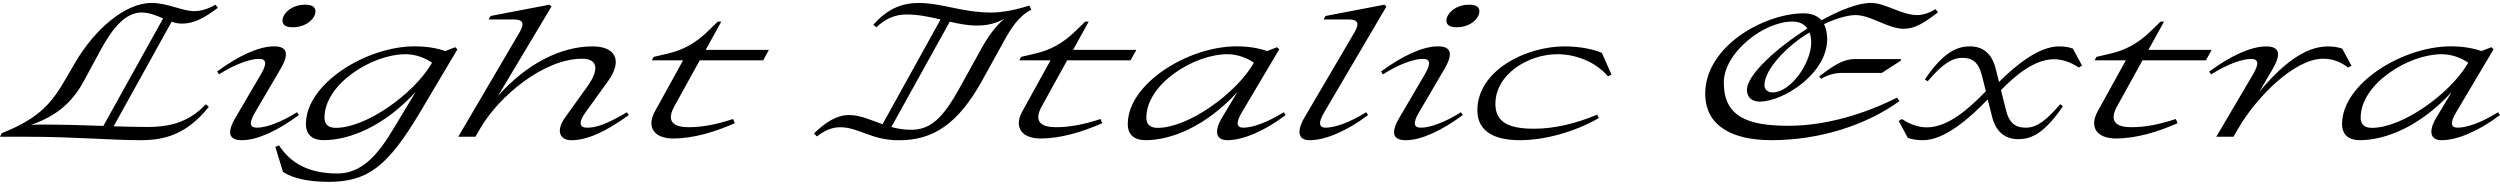 <?xml version="1.0" encoding="UTF-8"?>
<svg width="690.768" height="51.216" viewBox="0 0 690.768 51.216" version="1.1" xmlns="http://www.w3.org/2000/svg" xmlns:xlink="http://www.w3.org/1999/xlink">
 <path d="M0,13.44 l6.67,0 c14.06,0,23.81,-0.96,32.21,-0.96 c6.77,0,12.77,1.68,18.82,9.22 l-0.82,0.72 c-4.9,-5.23,-10.42,-6.29,-16.22,-6.29 c-2.93,0,-5.95,0.1,-9.26,0.19 l16.03,28.9 c0.96,-0.34,1.87,-0.53,2.83,-0.53 c3.46,0,6.34,1.68,9.94,4.37 l-0.67,0.86 c-1.78,-1.06,-3.89,-1.78,-5.86,-1.78 c-3.36,0,-7.3,2.26,-11.81,2.26 c-7.34,0,-15.79,-7.34,-21.22,-16.7 l-2.06,-3.55 c-4.08,-7.06,-7.1,-11.33,-18.1,-15.74 Z M11.18,16.8 c-0.77,0,-1.68,-0.05,-2.59,-0.1 c7.01,2.5,11.33,6.1,14.64,12.24 l3.79,7.01 c2.4,4.46,6.34,11.81,12.05,11.81 c2.16,0,4.13,-0.82,6,-1.63 l-16.51,-29.71 c-5.09,0.19,-10.75,0.38,-17.38,0.38 Z M80.88,43.68 c3.84,0,6.29,2.5,6.29,4.42 c0,1.44,-1.39,1.82,-2.83,1.82 c-3.84,0,-6.29,-2.5,-6.29,-4.42 c0,-1.44,1.39,-1.82,2.83,-1.82 Z M66.86,12.48 c4.27,0,9.98,2.69,15.74,6.96 l-0.53,0.77 c-4.32,-2.74,-8.5,-4.27,-11.04,-4.27 c-1.97,0,-2.35,1.2,-0.53,4.27 l6.96,11.86 c2.64,4.46,1.78,6.34,-1.73,6.34 c-4.27,0,-9.98,-2.69,-15.74,-6.96 l0.53,-0.77 c4.32,2.74,8.5,4.27,11.04,4.27 c1.97,0,2.35,-1.2,0.53,-4.27 l-6.96,-11.86 c-2.64,-4.46,-1.78,-6.34,1.73,-6.34 Z M90.53,0.96 c10.75,0,16.32,3.74,25.54,19.25 l10.32,17.38 l-0.62,0.58 l-2.74,-1.06 c-2.35,0.82,-5.09,1.3,-8.5,1.3 c-13.25,0,-30,-10.27,-30,-21.46 c0,-3.17,2.06,-4.46,4.85,-4.46 c7.1,0,16.61,3.7,25.44,13.3 l-4.18,-6.96 c-4.22,-7.01,-8.78,-15.55,-17.42,-15.55 c-7.78,0,-12.86,2.74,-16.13,7.78 l-1.01,-0.43 l2.11,-6.91 c2.69,-1.82,7.25,-2.74,12.34,-2.74 Z M89.66,18.72 c0,9.31,13.2,17.52,22.37,17.52 c2.74,0,5.47,-1.01,7.34,-2.35 l-0.34,-0.58 c-4.85,-8.02,-17.76,-17.42,-26.26,-17.42 c-2.11,0,-3.12,1.01,-3.12,2.83 Z M126.62,13.44 l4.75,0 l1.39,2.4 c5.14,8.83,17.52,19.15,28.08,19.15 c4.22,0,4.9,-2.88,1.44,-7.68 l-6.1,-8.5 c-2.83,-3.94,-1.3,-6.34,1.63,-6.34 c4.37,0,9.46,2.26,15.94,6.96 l-0.53,0.77 c-5.47,-3.26,-8.5,-4.27,-10.99,-4.27 c-1.97,0,-2.59,1.3,-0.43,4.27 l6.14,8.5 c4.27,5.9,2.06,9.7,-4.22,9.7 c-8.64,0,-18.14,-4.7,-26.11,-13.68 l14.78,24.72 l-0.58,0.48 l-16.27,-3.12 l-0.53,-0.96 l6.91,0 c2.54,0,3.17,-0.96,1.58,-3.65 Z M186.14,12.96 c5.47,0,11.47,1.82,16.9,4.22 l-0.48,1.15 c-4.75,-1.54,-8.5,-2.26,-12.29,-2.26 c-3.65,0,-6.43,1.2,-3.98,5.71 l7.06,12.77 l17.52,0 l1.58,2.88 l-17.47,0 l4.32,7.82 l-0.96,0 l-2.83,-2.74 c-3.41,-3.31,-6.82,-5.09,-10.8,-6.05 l-4.08,-0.96 l-0.53,-0.96 l8.64,0 l-7.82,-14.16 c-2.26,-4.18,-0.38,-7.44,5.23,-7.44 Z M271.49,29.18 l6.19,11.18 c1.58,2.83,3.89,6.58,7.3,8.16 l-0.58,1.15 c-2.64,-0.86,-6.96,-1.92,-10.46,-1.92 c-8.11,0,-13.58,2.64,-20.11,2.64 c-4.9,0,-8.74,-1.78,-12.53,-6 l0.82,-0.72 c2.45,2.3,5.09,3.55,8.35,3.55 c3.26,0,6.38,-0.67,9.41,-1.39 l-16.03,-28.94 c-3.26,1.15,-6.1,2.54,-9.26,2.54 c-3.41,0,-6.53,-2.02,-9.7,-5.09 l0.82,-0.82 c2.02,1.54,4.03,2.54,6.48,2.54 c5.04,0,8.54,-3.6,16.22,-3.6 c9.5,0,16.32,4.51,23.09,16.7 Z M251.81,15.36 c-2.02,0,-3.84,0.29,-5.52,0.77 l16.13,29.09 c2.54,-0.58,4.99,-1.06,7.39,-1.06 c3.12,0,5.33,0.58,7.58,1.82 c-2.4,-2.16,-4.37,-4.85,-6.05,-7.87 l-6.19,-11.18 c-4.46,-8.06,-7.87,-11.57,-13.34,-11.57 Z M287.66,12.96 c5.47,0,11.47,1.82,16.9,4.22 l-0.48,1.15 c-4.75,-1.54,-8.5,-2.26,-12.29,-2.26 c-3.65,0,-6.43,1.2,-3.98,5.71 l7.06,12.77 l17.52,0 l1.58,2.88 l-17.47,0 l4.32,7.82 l-0.96,0 l-2.83,-2.74 c-3.41,-3.31,-6.82,-5.09,-10.8,-6.05 l-4.08,-0.96 l-0.53,-0.96 l8.64,0 l-7.82,-14.16 c-2.26,-4.18,-0.38,-7.44,5.23,-7.44 Z M316.46,12.48 c7.1,0,16.61,3.7,25.44,13.3 l-4.18,-6.96 c-2.35,-3.89,-1.78,-6.34,1.44,-6.34 c4.37,0,10.51,2.69,16.08,6.96 l-0.53,0.77 c-4.61,-2.88,-8.64,-4.27,-11.18,-4.27 c-1.82,0,-2.16,1.3,-0.38,4.27 l10.32,17.38 l-0.62,0.58 l-2.74,-1.06 c-2.35,0.82,-5.09,1.3,-8.5,1.3 c-13.25,0,-30,-10.27,-30,-21.46 c0,-3.17,2.06,-4.46,4.85,-4.46 Z M316.75,18.72 c0,9.31,13.2,17.52,22.37,17.52 c2.74,0,5.47,-1.01,7.34,-2.35 l-0.34,-0.58 c-4.85,-8.02,-17.76,-17.42,-26.26,-17.42 c-2.11,0,-3.12,1.01,-3.12,2.83 Z M361.92,12.48 c4.37,0,10.51,2.69,16.08,6.96 l-0.53,0.77 c-4.61,-2.88,-8.64,-4.27,-11.18,-4.27 c-1.82,0,-2.16,1.3,-0.38,4.27 l17.18,29.23 l-0.58,0.48 l-16.27,-3.12 l-0.53,-0.96 l6.91,0 c2.54,0,3.17,-0.96,1.58,-3.65 l-13.73,-23.38 c-2.3,-3.94,-1.78,-6.34,1.44,-6.34 Z M402.48,43.68 c3.84,0,6.29,2.5,6.29,4.42 c0,1.44,-1.39,1.82,-2.83,1.82 c-3.84,0,-6.29,-2.5,-6.29,-4.42 c0,-1.44,1.39,-1.82,2.83,-1.82 Z M388.46,12.48 c4.27,0,9.98,2.69,15.74,6.96 l-0.53,0.77 c-4.32,-2.74,-8.5,-4.27,-11.04,-4.27 c-1.97,0,-2.35,1.2,-0.53,4.27 l6.96,11.86 c2.64,4.46,1.78,6.34,-1.73,6.34 c-4.27,0,-9.98,-2.69,-15.74,-6.96 l0.53,-0.77 c4.32,2.74,8.5,4.27,11.04,4.27 c1.97,0,2.35,-1.2,0.53,-4.27 l-6.96,-11.86 c-2.64,-4.46,-1.78,-6.34,1.73,-6.34 Z M419.95,12.48 c6.91,0,15.17,2.3,21.79,6.1 l-0.43,0.96 c-6.05,-2.54,-11.95,-3.89,-17.42,-3.89 c-6.77,0,-10.7,1.63,-10.7,6.86 c0,8.26,9.17,13.73,17.14,13.73 c5.18,0,10.7,-2.21,13.97,-6.14 l0.96,0.53 l-2.64,5.95 c-2.3,1.06,-6.29,1.82,-10.27,1.82 c-10.85,0,-24.14,-6.72,-24.14,-17.66 c0,-6.1,5.09,-8.26,11.76,-8.26 Z M489.36,12.48 c13.54,0,26.3,4.18,35.47,10.8 l-0.67,0.96 c-8.74,-4.42,-19.54,-7.78,-30.0,-7.78 c-11.47,0,-17.86,2.64,-17.86,11.95 c0,8.21,10.94,16.85,18.96,16.85 c1.97,0,3.31,-0.72,4.13,-1.92 c-8.69,-5.52,-16.7,-12.86,-16.7,-16.94 c0,-2.02,1.34,-3.26,3.5,-3.26 c6.62,0,18.67,7.78,18.67,17.23 c0,1.73,-0.34,3.12,-0.86,4.18 c2.3,1.15,6.19,2.5,8.64,2.5 c4.37,0,8.98,-3.79,13.39,-3.79 c3.02,0,5.66,1.63,9.46,4.56 l-0.67,0.86 c-1.54,-0.96,-3.41,-1.63,-5.04,-1.63 c-4.46,0,-8.78,3.36,-12.86,3.36 c-3.46,0,-8.5,-1.97,-13.63,-4.8 c-1.15,1.3,-2.83,1.92,-4.9,1.92 c-10.8,0,-27.22,-8.98,-27.22,-22.22 c0,-9.12,7.82,-12.82,18.19,-12.82 Z M487.54,27.74 c0,4.42,6.58,11.09,12.43,14.5 c0.34,-0.82,0.48,-1.73,0.48,-2.74 c0,-5.76,-5.71,-13.82,-10.66,-13.82 c-1.34,0,-2.26,0.77,-2.26,2.06 Z M508.7,31.06 l11.23,0 l5.23,3.36 l0.1,0.48 l-12.82,0 c-3.12,0,-5.81,-1.78,-9.79,-4.8 l0.53,-0.67 c1.63,1.01,3.74,1.63,5.52,1.63 Z M531.36,12.48 c5.95,0,12.91,6.1,17.86,11.28 l1.2,-4.75 c1.1,-4.46,3.79,-6.24,7.3,-6.24 c3.41,0,7.1,1.44,12.29,9.12 l-0.77,0.53 c-3.65,-4.27,-6.34,-6.48,-9.5,-6.48 c-2.54,0,-4.51,0.91,-5.47,4.85 l-1.39,5.52 c3.89,3.98,9.22,8.54,14.64,8.54 c2.21,0,4.75,-0.82,6.86,-2.3 l0.91,0.53 l-2.54,4.7 c-1.15,0.43,-2.4,0.62,-3.84,0.62 c-5.52,0,-12,-5.23,-16.56,-9.84 l-0.91,3.6 c-1.1,4.46,-3.7,6.24,-7.1,6.24 c-3.46,0,-7.25,-1.39,-12.48,-9.12 l0.77,-0.53 c3.65,4.27,6.38,6.48,9.6,6.48 c2.74,0,4.46,-1.2,5.38,-4.85 l1.1,-4.37 c-4.46,-4.56,-10.27,-9.98,-16.32,-9.98 c-2.21,0,-4.75,0.82,-6.86,2.3 l-0.91,-0.53 l2.54,-4.7 c1.25,-0.43,2.64,-0.62,4.22,-0.62 Z M584.78,12.96 c5.47,0,11.47,1.82,16.9,4.22 l-0.48,1.15 c-4.75,-1.54,-8.5,-2.26,-12.29,-2.26 c-3.65,0,-6.43,1.2,-3.98,5.71 l7.06,12.77 l17.52,0 l1.58,2.88 l-17.47,0 l4.32,7.82 l-0.96,0 l-2.83,-2.74 c-3.41,-3.31,-6.82,-5.09,-10.8,-6.05 l-4.08,-0.96 l-0.53,-0.96 l8.64,0 l-7.82,-14.16 c-2.26,-4.18,-0.38,-7.44,5.23,-7.44 Z M612.38,13.44 l4.75,0 l1.39,2.4 c4.9,8.4,15.36,19.15,23.38,19.15 c2.54,0,4.8,-0.82,6.91,-2.45 l0.91,0.53 l-2.54,4.7 c-1.1,0.38,-2.3,0.62,-3.98,0.62 c-6.24,0,-12.48,-4.8,-18.96,-12.58 l3.65,6.24 c2.64,4.46,1.78,6.34,-1.73,6.34 c-4.27,0,-9.98,-2.69,-15.74,-6.96 l0.53,-0.77 c4.32,2.74,8.5,4.27,11.04,4.27 c1.97,0,2.35,-1.2,0.53,-4.27 Z M651.98,12.48 c7.1,0,16.61,3.7,25.44,13.3 l-4.18,-6.96 c-2.35,-3.89,-1.78,-6.34,1.44,-6.34 c4.37,0,10.51,2.69,16.08,6.96 l-0.53,0.77 c-4.61,-2.88,-8.64,-4.27,-11.18,-4.27 c-1.82,0,-2.16,1.3,-0.38,4.27 l10.32,17.38 l-0.62,0.58 l-2.74,-1.06 c-2.35,0.82,-5.09,1.3,-8.5,1.3 c-13.25,0,-30,-10.27,-30,-21.46 c0,-3.17,2.06,-4.46,4.85,-4.46 Z M652.27,18.72 c0,9.31,13.2,17.52,22.37,17.52 c2.74,0,5.47,-1.01,7.34,-2.35 l-0.34,-0.58 c-4.85,-8.02,-17.76,-17.42,-26.26,-17.42 c-2.11,0,-3.12,1.01,-3.12,2.83 Z M652.27,18.72" fill="rgb(0,0,0)" transform="matrix(1,0,0,-1,0.0,51.216)"/>
</svg>